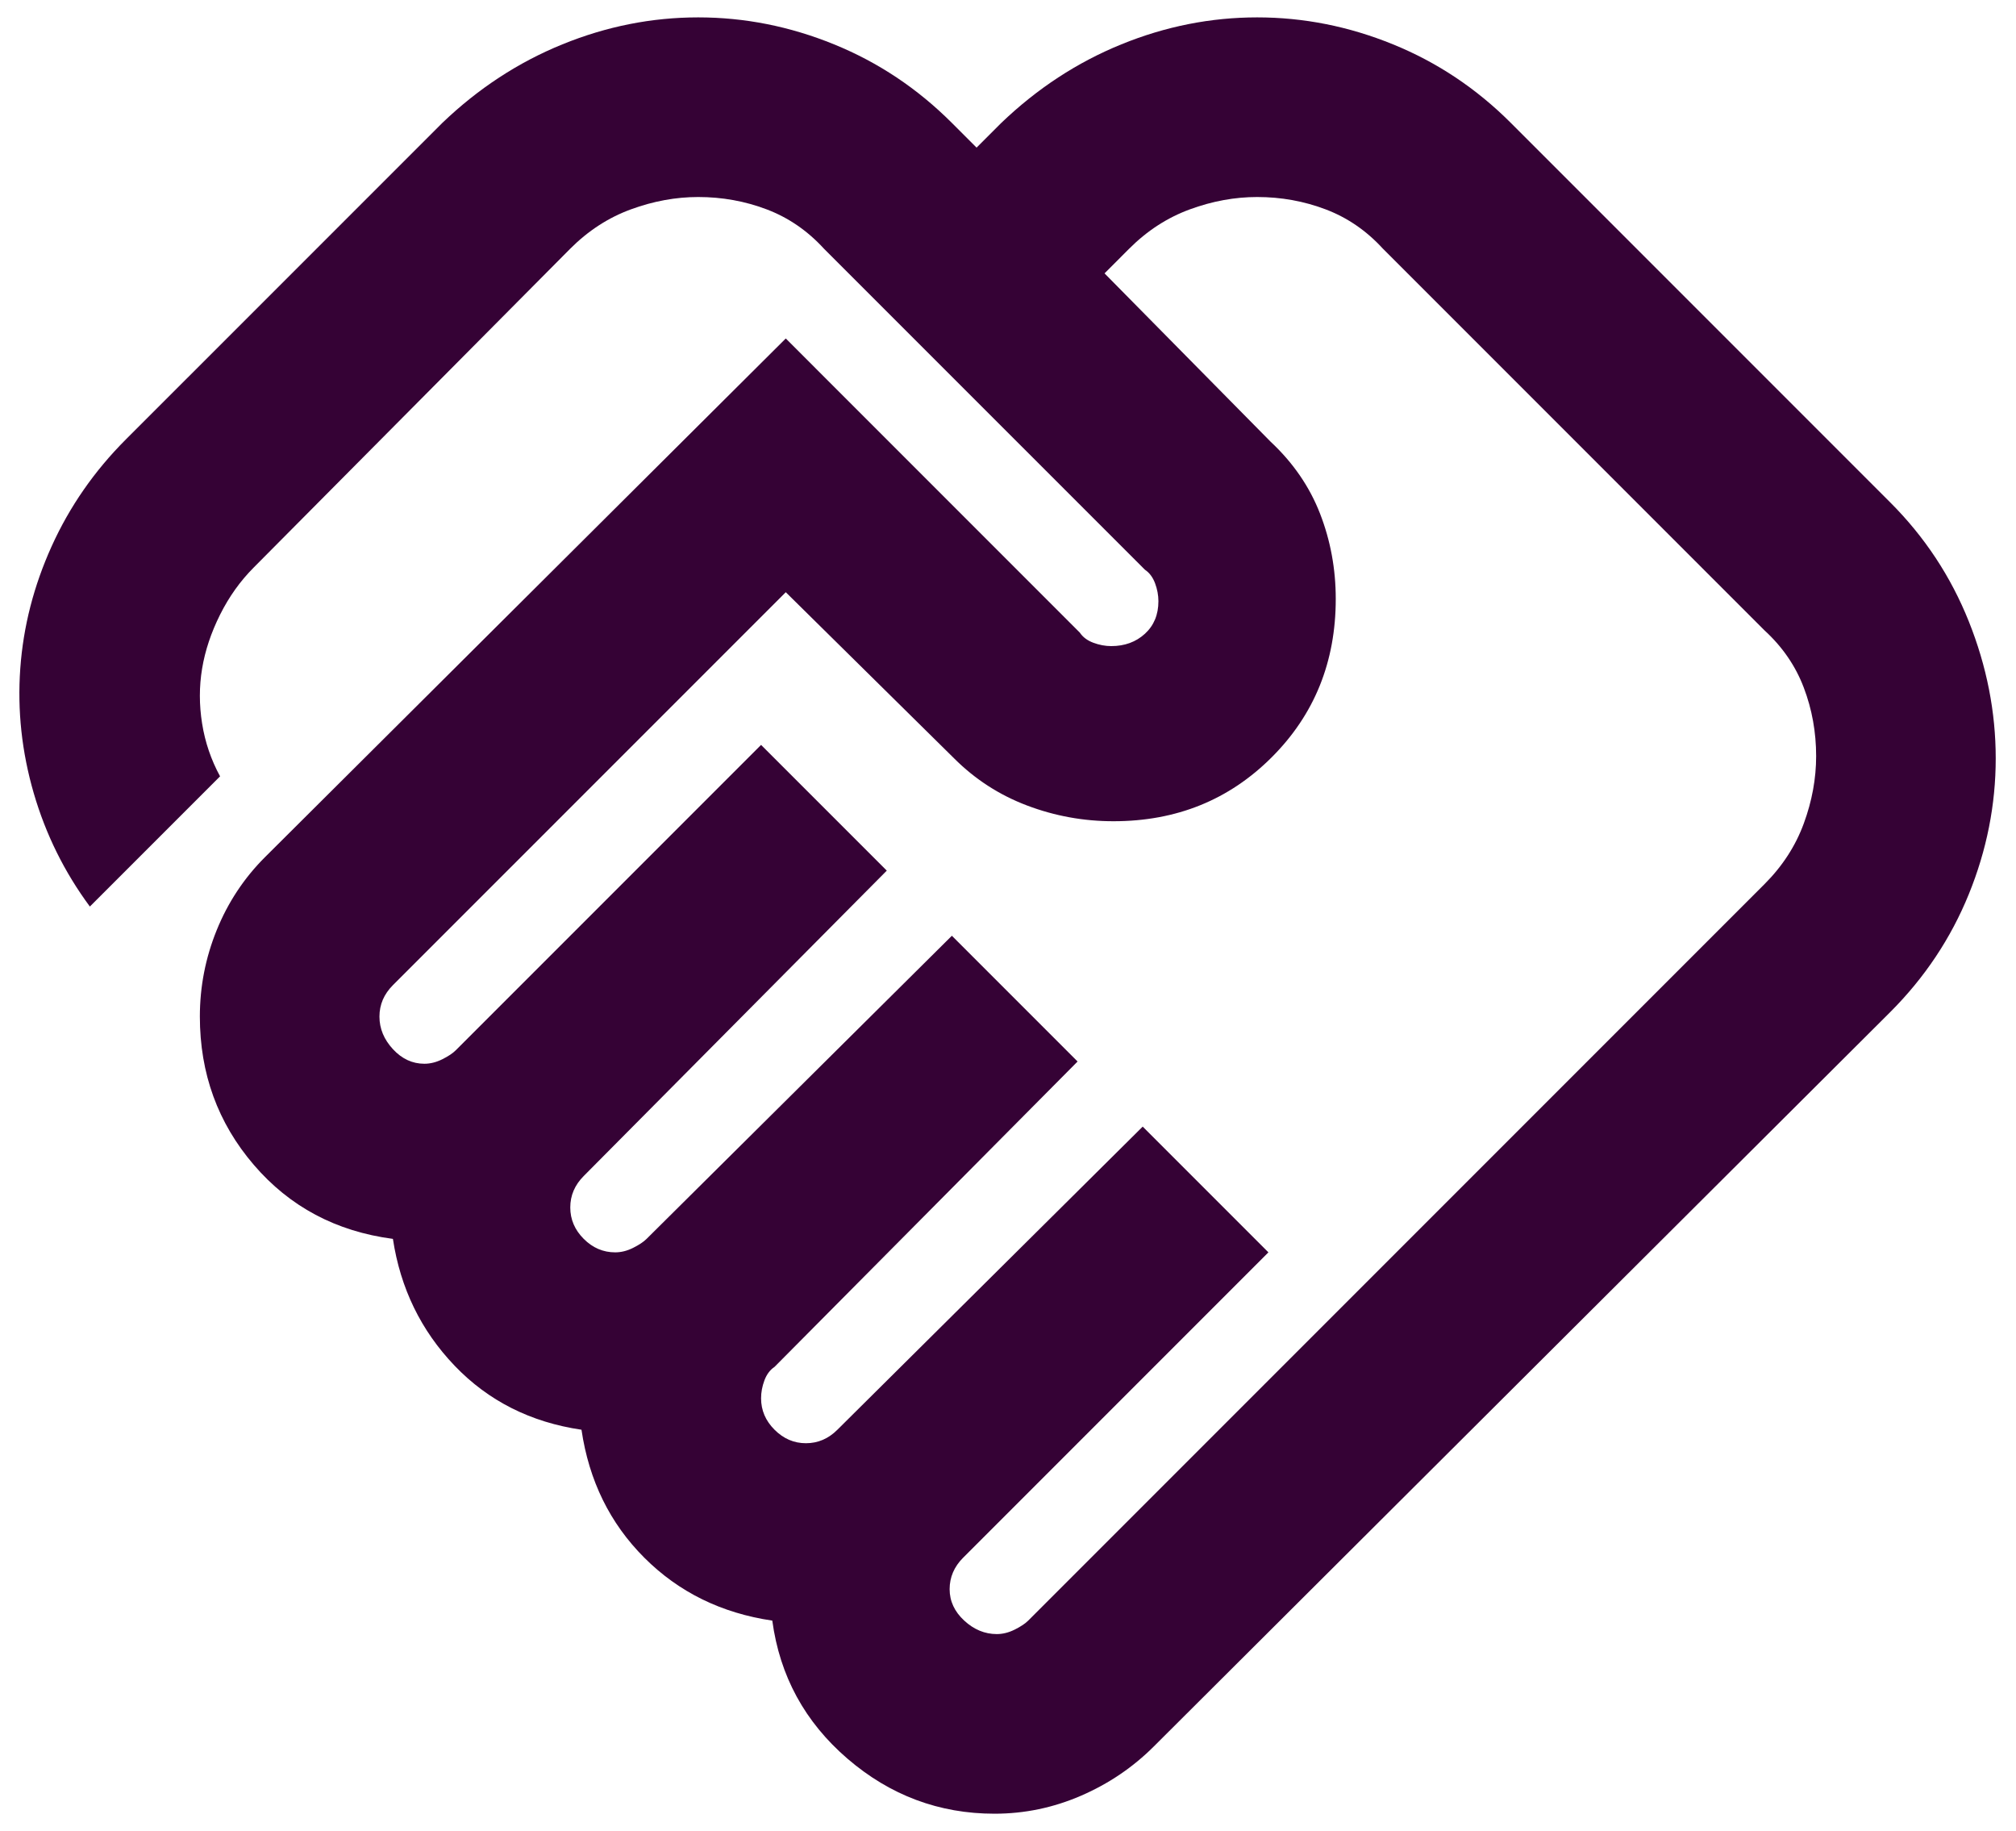 <svg width="87" height="79" viewBox="0 0 87 79" fill="none" xmlns="http://www.w3.org/2000/svg">
<path d="M43.016 70.5C43.274 70.5 43.532 70.435 43.791 70.306C44.049 70.177 44.243 70.048 44.372 69.919L76.147 38.144C76.922 37.369 77.487 36.497 77.842 35.528C78.198 34.559 78.375 33.591 78.375 32.622C78.375 31.588 78.198 30.604 77.842 29.667C77.487 28.731 76.922 27.907 76.147 27.197L59.678 10.728C58.968 9.953 58.145 9.388 57.208 9.033C56.272 8.678 55.287 8.5 54.253 8.5C53.285 8.5 52.316 8.678 51.347 9.033C50.378 9.388 49.506 9.953 48.731 10.728L47.666 11.794L54.835 19.059C55.803 19.963 56.514 20.997 56.966 22.159C57.418 23.322 57.644 24.549 57.644 25.841C57.644 28.553 56.724 30.83 54.883 32.67C53.042 34.511 50.766 35.431 48.053 35.431C46.762 35.431 45.518 35.205 44.324 34.753C43.129 34.301 42.079 33.623 41.175 32.719L33.91 25.55L16.956 42.503C16.763 42.697 16.617 42.907 16.52 43.133C16.424 43.359 16.375 43.601 16.375 43.859C16.375 44.376 16.569 44.844 16.956 45.264C17.344 45.684 17.796 45.894 18.313 45.894C18.571 45.894 18.829 45.829 19.088 45.7C19.346 45.571 19.54 45.442 19.669 45.312L32.844 32.138L38.269 37.562L25.191 50.737C24.997 50.931 24.852 51.141 24.755 51.367C24.658 51.593 24.61 51.835 24.61 52.094C24.61 52.61 24.803 53.062 25.191 53.45C25.578 53.837 26.03 54.031 26.547 54.031C26.805 54.031 27.064 53.967 27.322 53.837C27.58 53.708 27.774 53.579 27.903 53.45L41.078 40.372L46.503 45.797L33.425 58.972C33.231 59.101 33.086 59.295 32.989 59.553C32.892 59.812 32.844 60.07 32.844 60.328C32.844 60.845 33.038 61.297 33.425 61.684C33.813 62.072 34.265 62.266 34.781 62.266C35.04 62.266 35.282 62.217 35.508 62.12C35.734 62.023 35.944 61.878 36.138 61.684L49.313 48.606L54.738 54.031L41.563 67.206C41.369 67.4 41.224 67.61 41.127 67.836C41.03 68.062 40.981 68.304 40.981 68.562C40.981 69.079 41.191 69.531 41.611 69.919C42.031 70.306 42.499 70.5 43.016 70.5ZM42.919 78.25C40.529 78.25 38.414 77.459 36.574 75.877C34.733 74.294 33.651 72.308 33.328 69.919C31.133 69.596 29.292 68.692 27.806 67.206C26.321 65.721 25.417 63.88 25.094 61.684C22.898 61.361 21.074 60.441 19.62 58.923C18.167 57.406 17.279 55.581 16.956 53.45C14.502 53.127 12.5 52.062 10.95 50.253C9.4 48.445 8.625 46.313 8.625 43.859C8.625 42.568 8.867 41.325 9.352 40.13C9.836 38.935 10.53 37.885 11.435 36.981L33.91 14.603L46.6 27.294C46.729 27.488 46.923 27.633 47.181 27.73C47.44 27.827 47.698 27.875 47.956 27.875C48.538 27.875 49.022 27.697 49.41 27.342C49.797 26.987 49.991 26.519 49.991 25.938C49.991 25.679 49.942 25.421 49.846 25.163C49.749 24.904 49.603 24.71 49.41 24.581L35.556 10.728C34.846 9.953 34.023 9.388 33.086 9.033C32.15 8.678 31.165 8.5 30.131 8.5C29.163 8.5 28.194 8.678 27.225 9.033C26.256 9.388 25.385 9.953 24.61 10.728L10.95 24.484C10.369 25.066 9.885 25.744 9.497 26.519C9.11 27.294 8.851 28.069 8.722 28.844C8.593 29.619 8.593 30.41 8.722 31.217C8.851 32.025 9.11 32.783 9.497 33.494L3.878 39.112C2.78 37.627 1.973 35.996 1.456 34.22C0.94 32.444 0.746 30.652 0.875 28.844C1.004 27.035 1.456 25.276 2.231 23.564C3.006 21.853 4.072 20.319 5.428 18.962L19.088 5.303C20.638 3.818 22.365 2.688 24.27 1.913C26.176 1.137 28.129 0.75 30.131 0.75C32.133 0.75 34.087 1.137 35.992 1.913C37.898 2.688 39.593 3.818 41.078 5.303L42.144 6.369L43.21 5.303C44.76 3.818 46.487 2.688 48.392 1.913C50.298 1.137 52.251 0.75 54.253 0.75C56.255 0.75 58.209 1.137 60.114 1.913C62.02 2.688 63.715 3.818 65.2 5.303L81.572 21.675C83.058 23.16 84.188 24.872 84.963 26.809C85.738 28.747 86.125 30.717 86.125 32.719C86.125 34.721 85.738 36.675 84.963 38.58C84.188 40.485 83.058 42.18 81.572 43.666L49.797 75.344C48.893 76.248 47.843 76.958 46.649 77.475C45.454 77.992 44.211 78.25 42.919 78.25Z" fill="#350235"/>
</svg>
